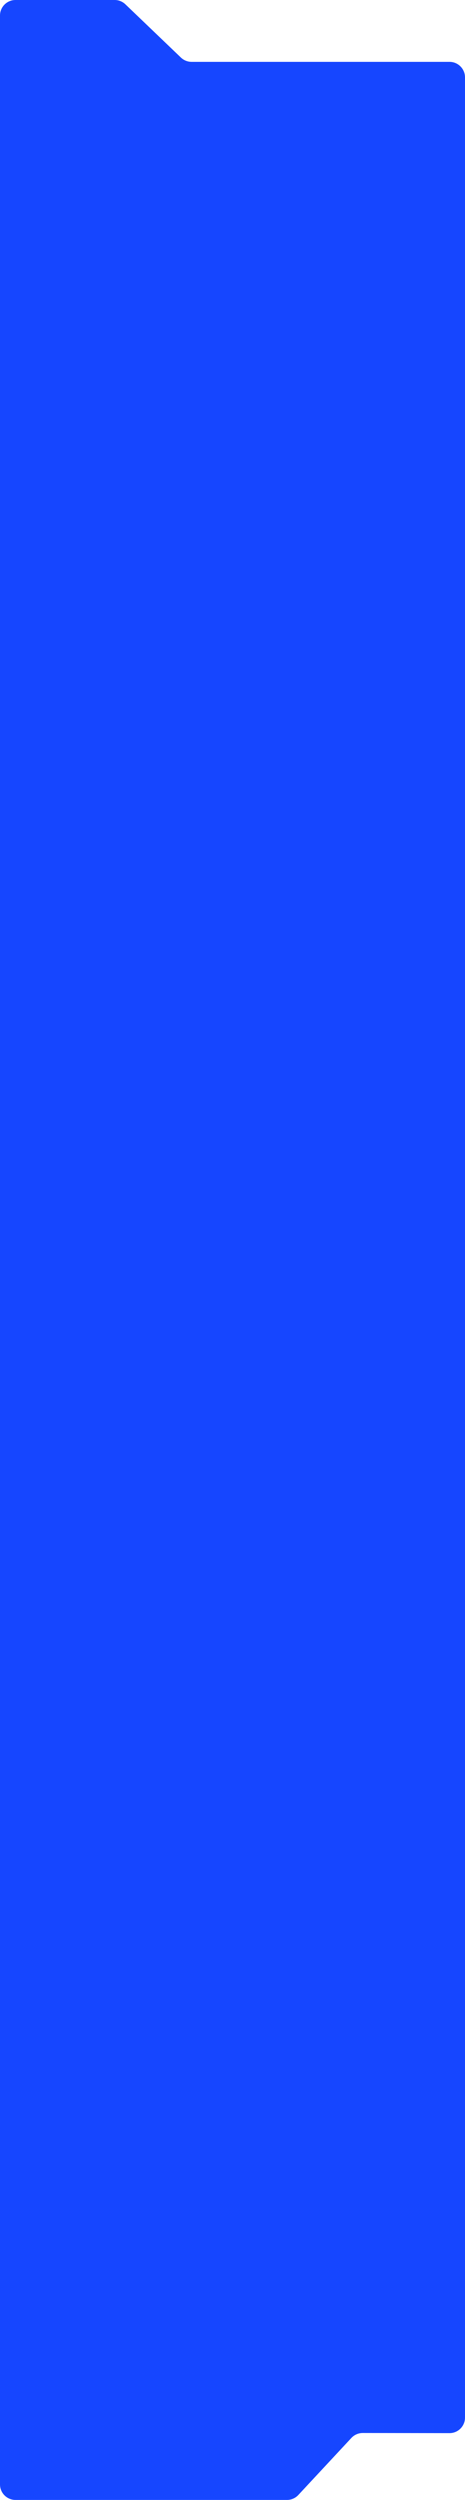 <?xml version="1.0" encoding="UTF-8"?> <svg xmlns="http://www.w3.org/2000/svg" width="300" height="1610" viewBox="0 0 300 1610" fill="none"><path d="M300 1556.98C300 1562.51 295.512 1566.99 289.983 1566.98L234.037 1566.89C231.256 1566.88 228.599 1568.04 226.703 1570.07L192.466 1606.82C190.574 1608.85 187.924 1610 185.149 1610H10C4.477 1610 0 1605.52 0 1600V155.747V10C0 4.477 4.477 0 10 0H73.985C76.562 0 79.039 0.995 80.9 2.777L116.709 37.061C118.57 38.843 121.047 39.838 123.624 39.838H290C295.523 39.838 300 44.315 300 49.838V77.808V155.747V1556.98Z" fill="#1646FF"></path></svg> 